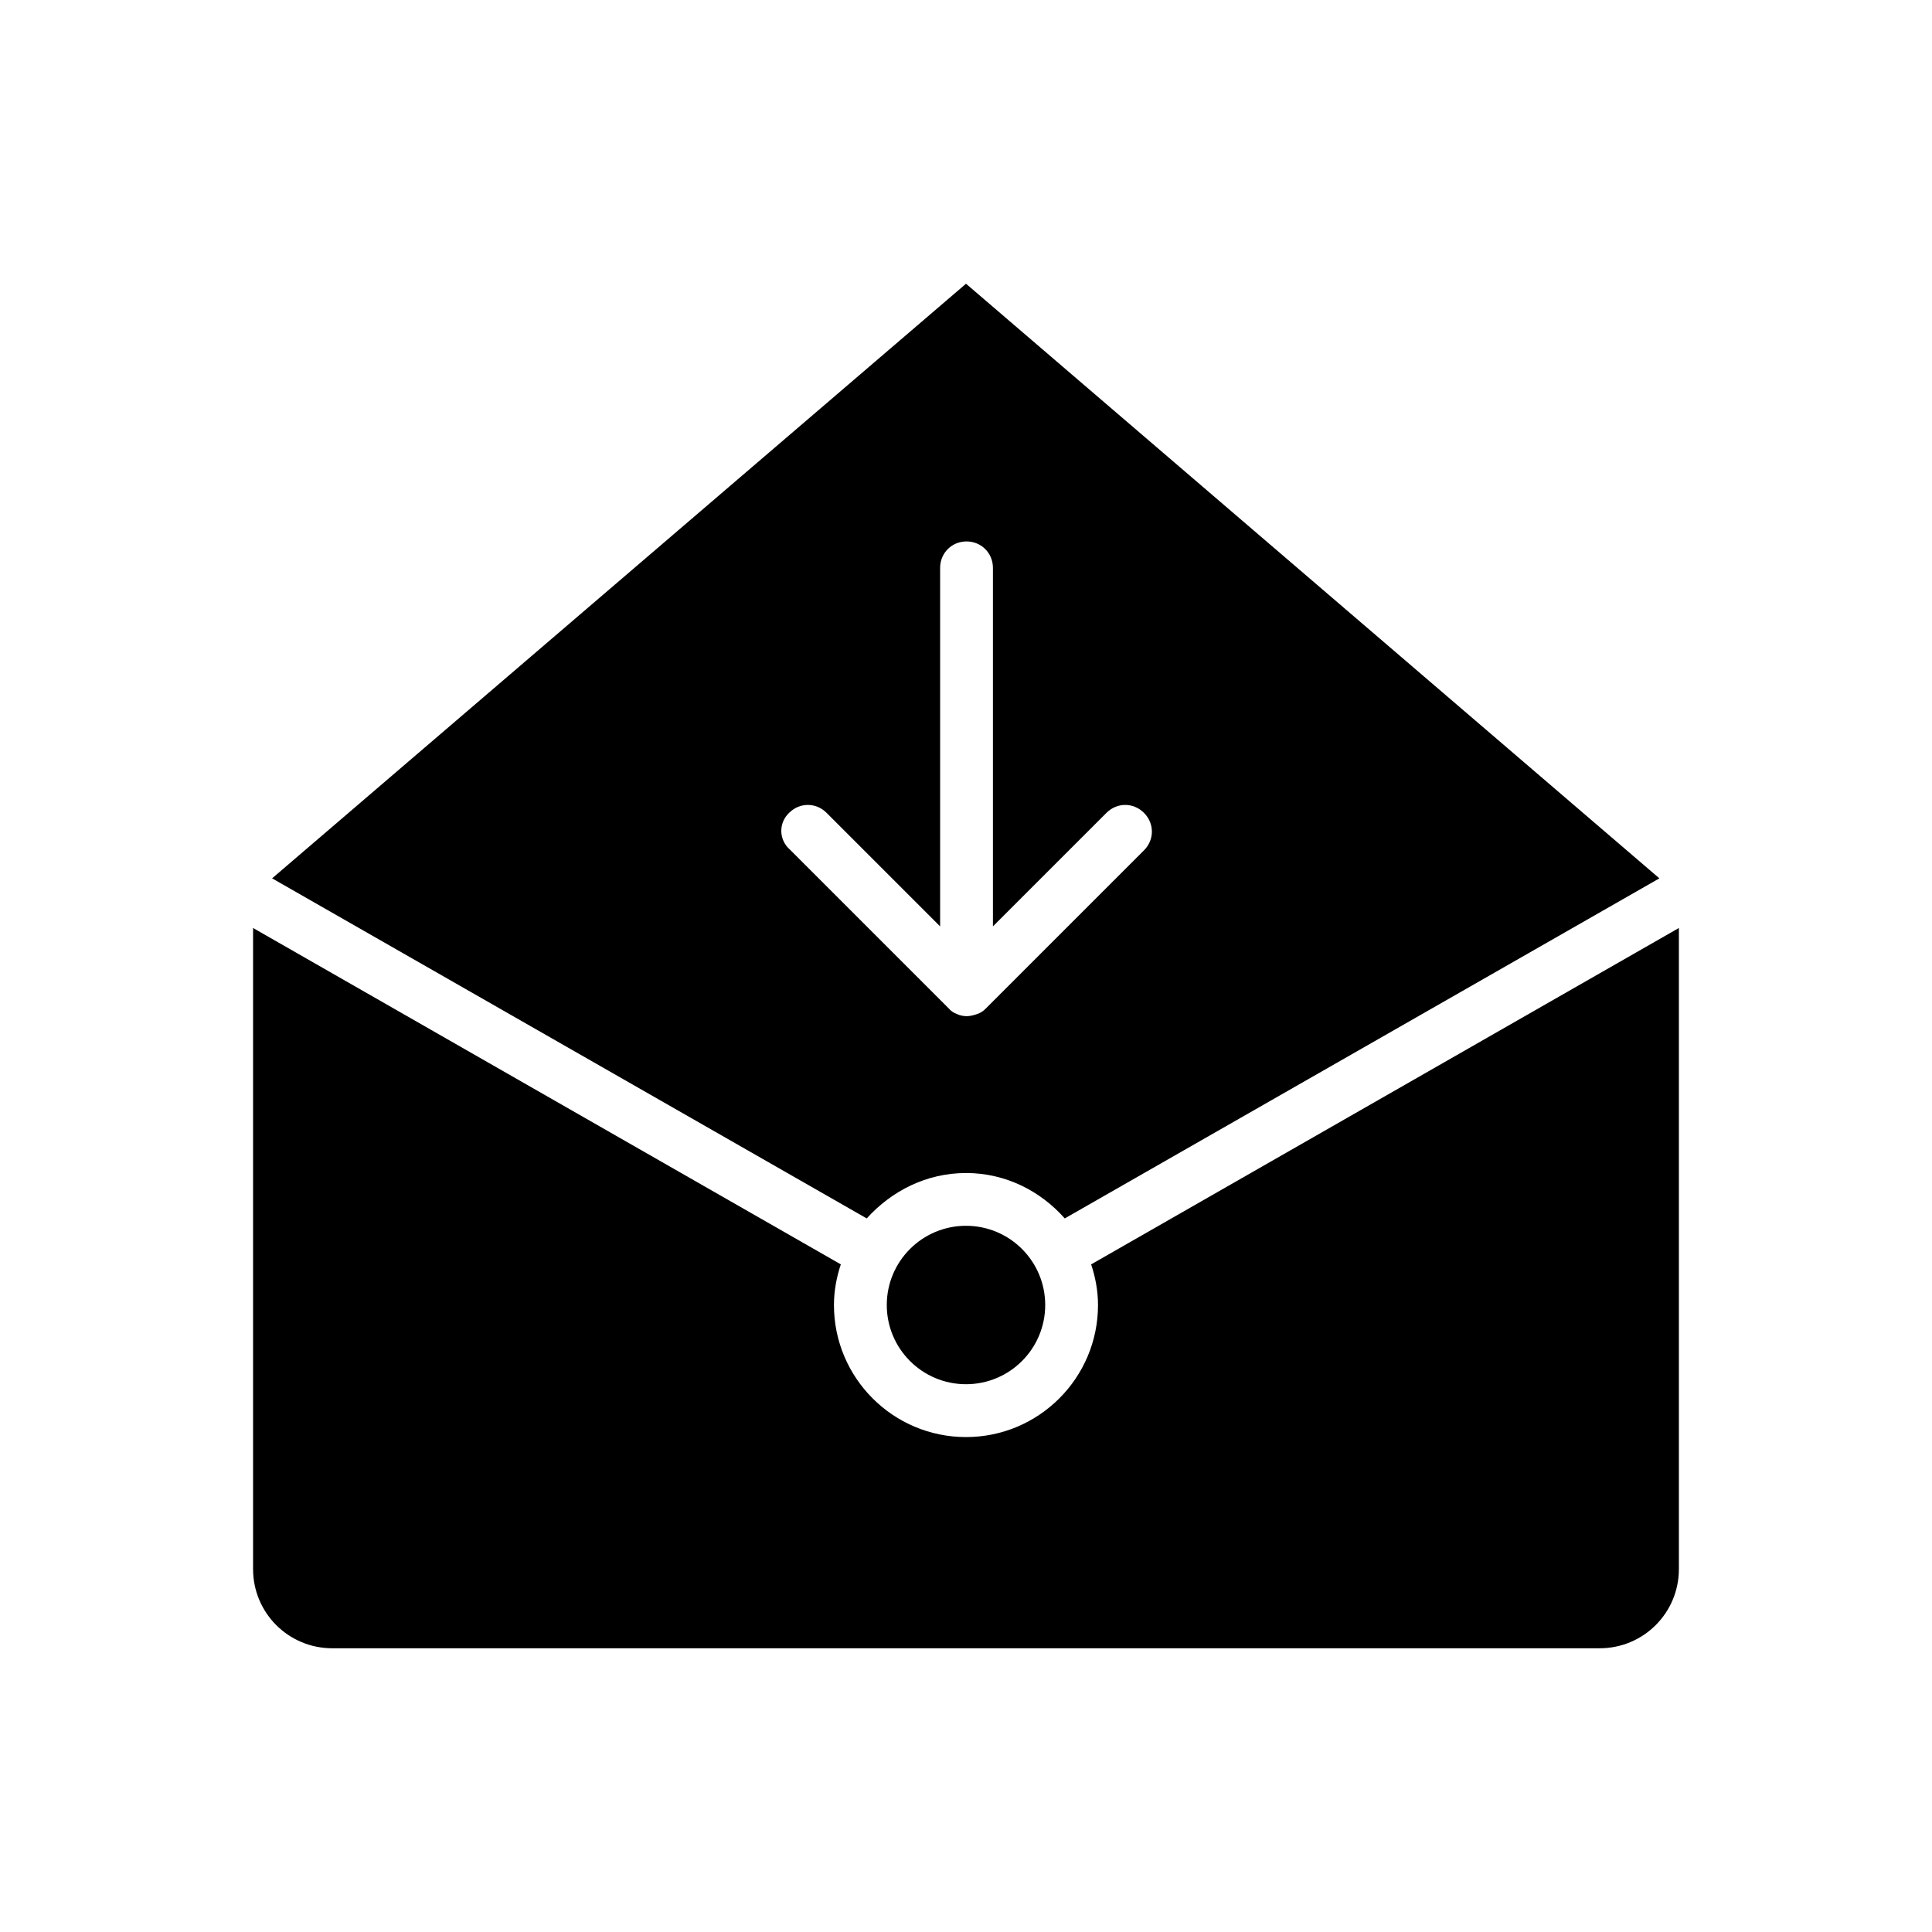 <?xml version="1.0" encoding="UTF-8"?>
<!-- Uploaded to: SVG Repo, www.svgrepo.com, Generator: SVG Repo Mixer Tools -->
<svg fill="#000000" width="800px" height="800px" version="1.1" viewBox="144 144 512 512" xmlns="http://www.w3.org/2000/svg">
 <g>
  <path d="m420.99 489.84c0 11.594-9.398 20.992-20.992 20.992s-20.992-9.398-20.992-20.992 9.398-20.992 20.992-20.992 20.992 9.398 20.992 20.992"/>
  <path d="m400 454.86c10.496 0 19.734 4.758 26.172 12.035l157.58-90.125-183.75-157.58-183.89 157.58 157.58 90.125c6.574-7.273 15.812-12.031 26.309-12.031zm-46.883-95.445c2.801-2.801 7.137-2.801 9.938 0l30.09 30.09v-95.023c0-3.918 3.078-6.996 6.996-6.996s6.996 3.078 6.996 6.996v95.023l30.09-30.09c2.801-2.801 7.137-2.801 9.938 0 2.801 2.801 2.801 7.137 0 9.938l-41.984 41.984c-0.699 0.699-1.398 1.121-2.238 1.398-0.84 0.281-1.82 0.559-2.66 0.559s-1.82-0.141-2.66-0.559c-0.84-0.281-1.68-0.84-2.238-1.539l-41.984-41.984c-3.082-2.66-3.082-7.137-0.281-9.797z"/>
  <path d="m232.06 580.81h335.87c11.617 0 20.992-9.375 20.992-20.992v-169.89l-155.76 89.145c1.121 3.359 1.82 6.996 1.82 10.777 0 19.312-15.676 34.988-34.988 34.988s-34.988-15.676-34.988-34.988c0-3.777 0.699-7.418 1.82-10.777l-155.76-89.145v169.89c0 11.617 9.375 20.992 20.992 20.992z"/>
 </g>
</svg>